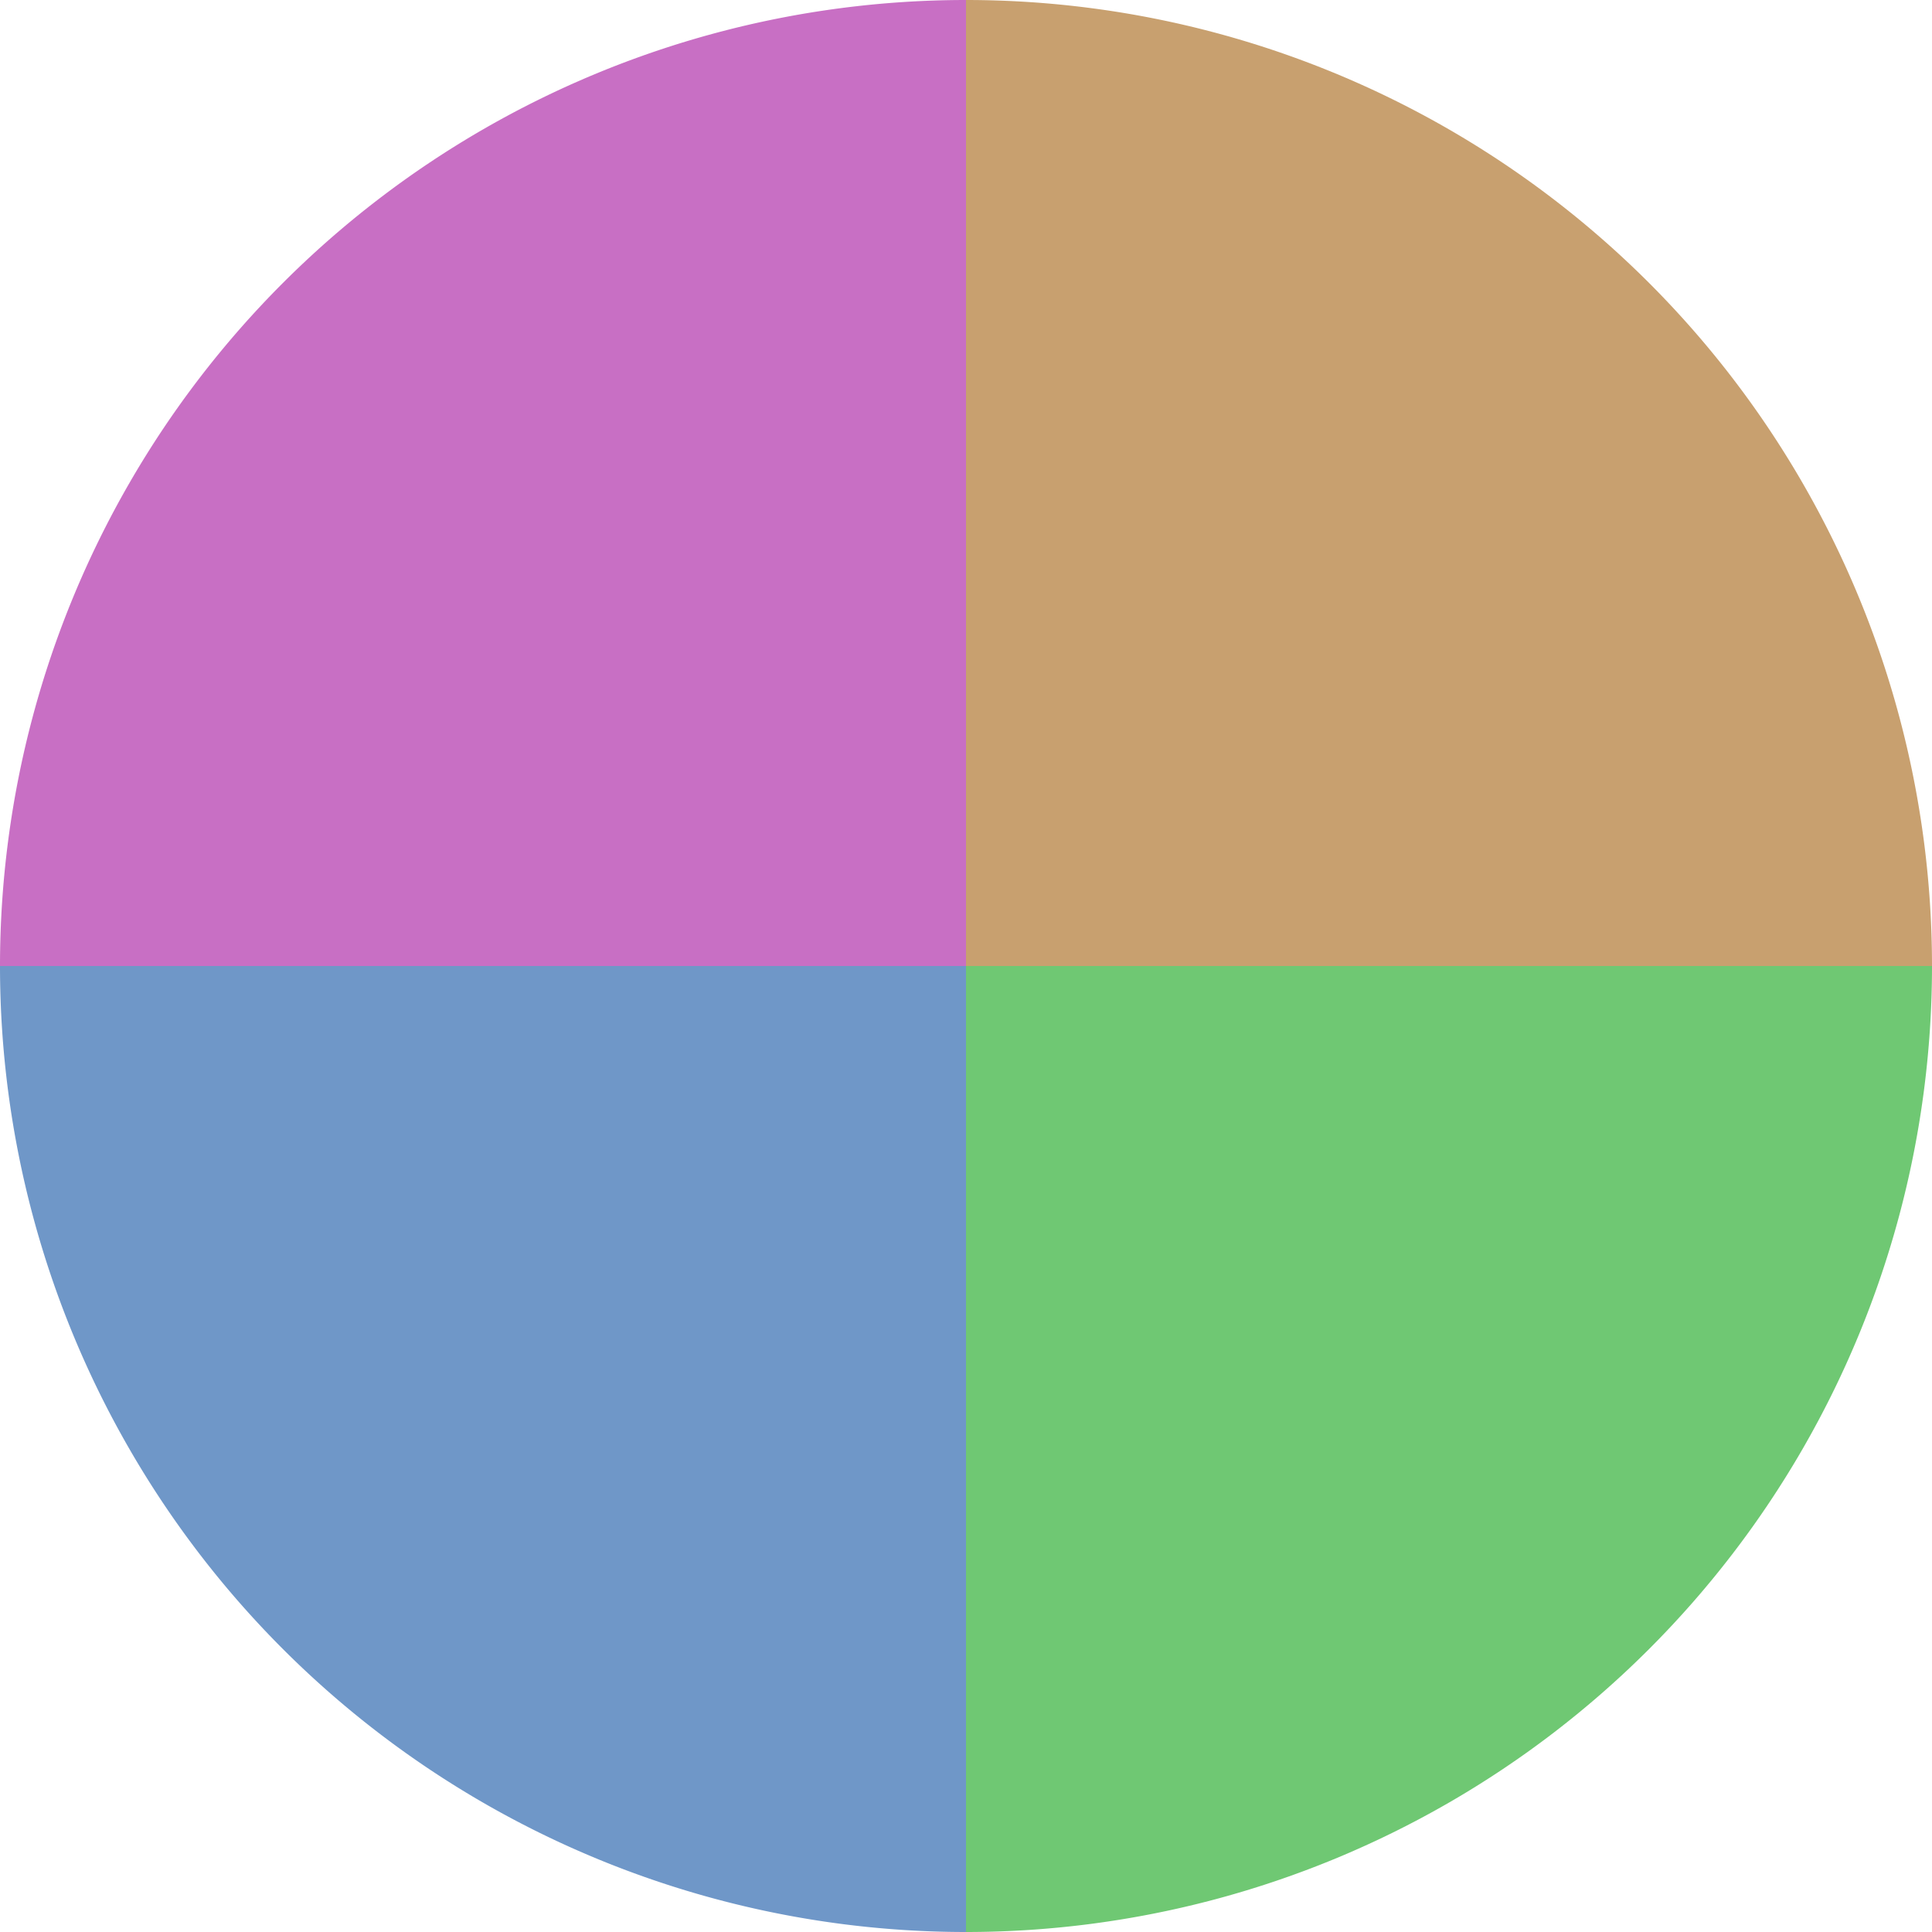 <?xml version="1.0" standalone="no"?>
<svg width="500" height="500" viewBox="-1 -1 2 2" xmlns="http://www.w3.org/2000/svg">
        <path d="M 0 -1 
             A 1,1 0 0,1 1 0             L 0,0
             z" fill="#c8a06f" />
            <path d="M 1 0 
             A 1,1 0 0,1 0 1             L 0,0
             z" fill="#6fc873" />
            <path d="M 0 1 
             A 1,1 0 0,1 -1 0             L 0,0
             z" fill="#6f97c8" />
            <path d="M -1 0 
             A 1,1 0 0,1 -0 -1             L 0,0
             z" fill="#c86fc4" />
    </svg>
